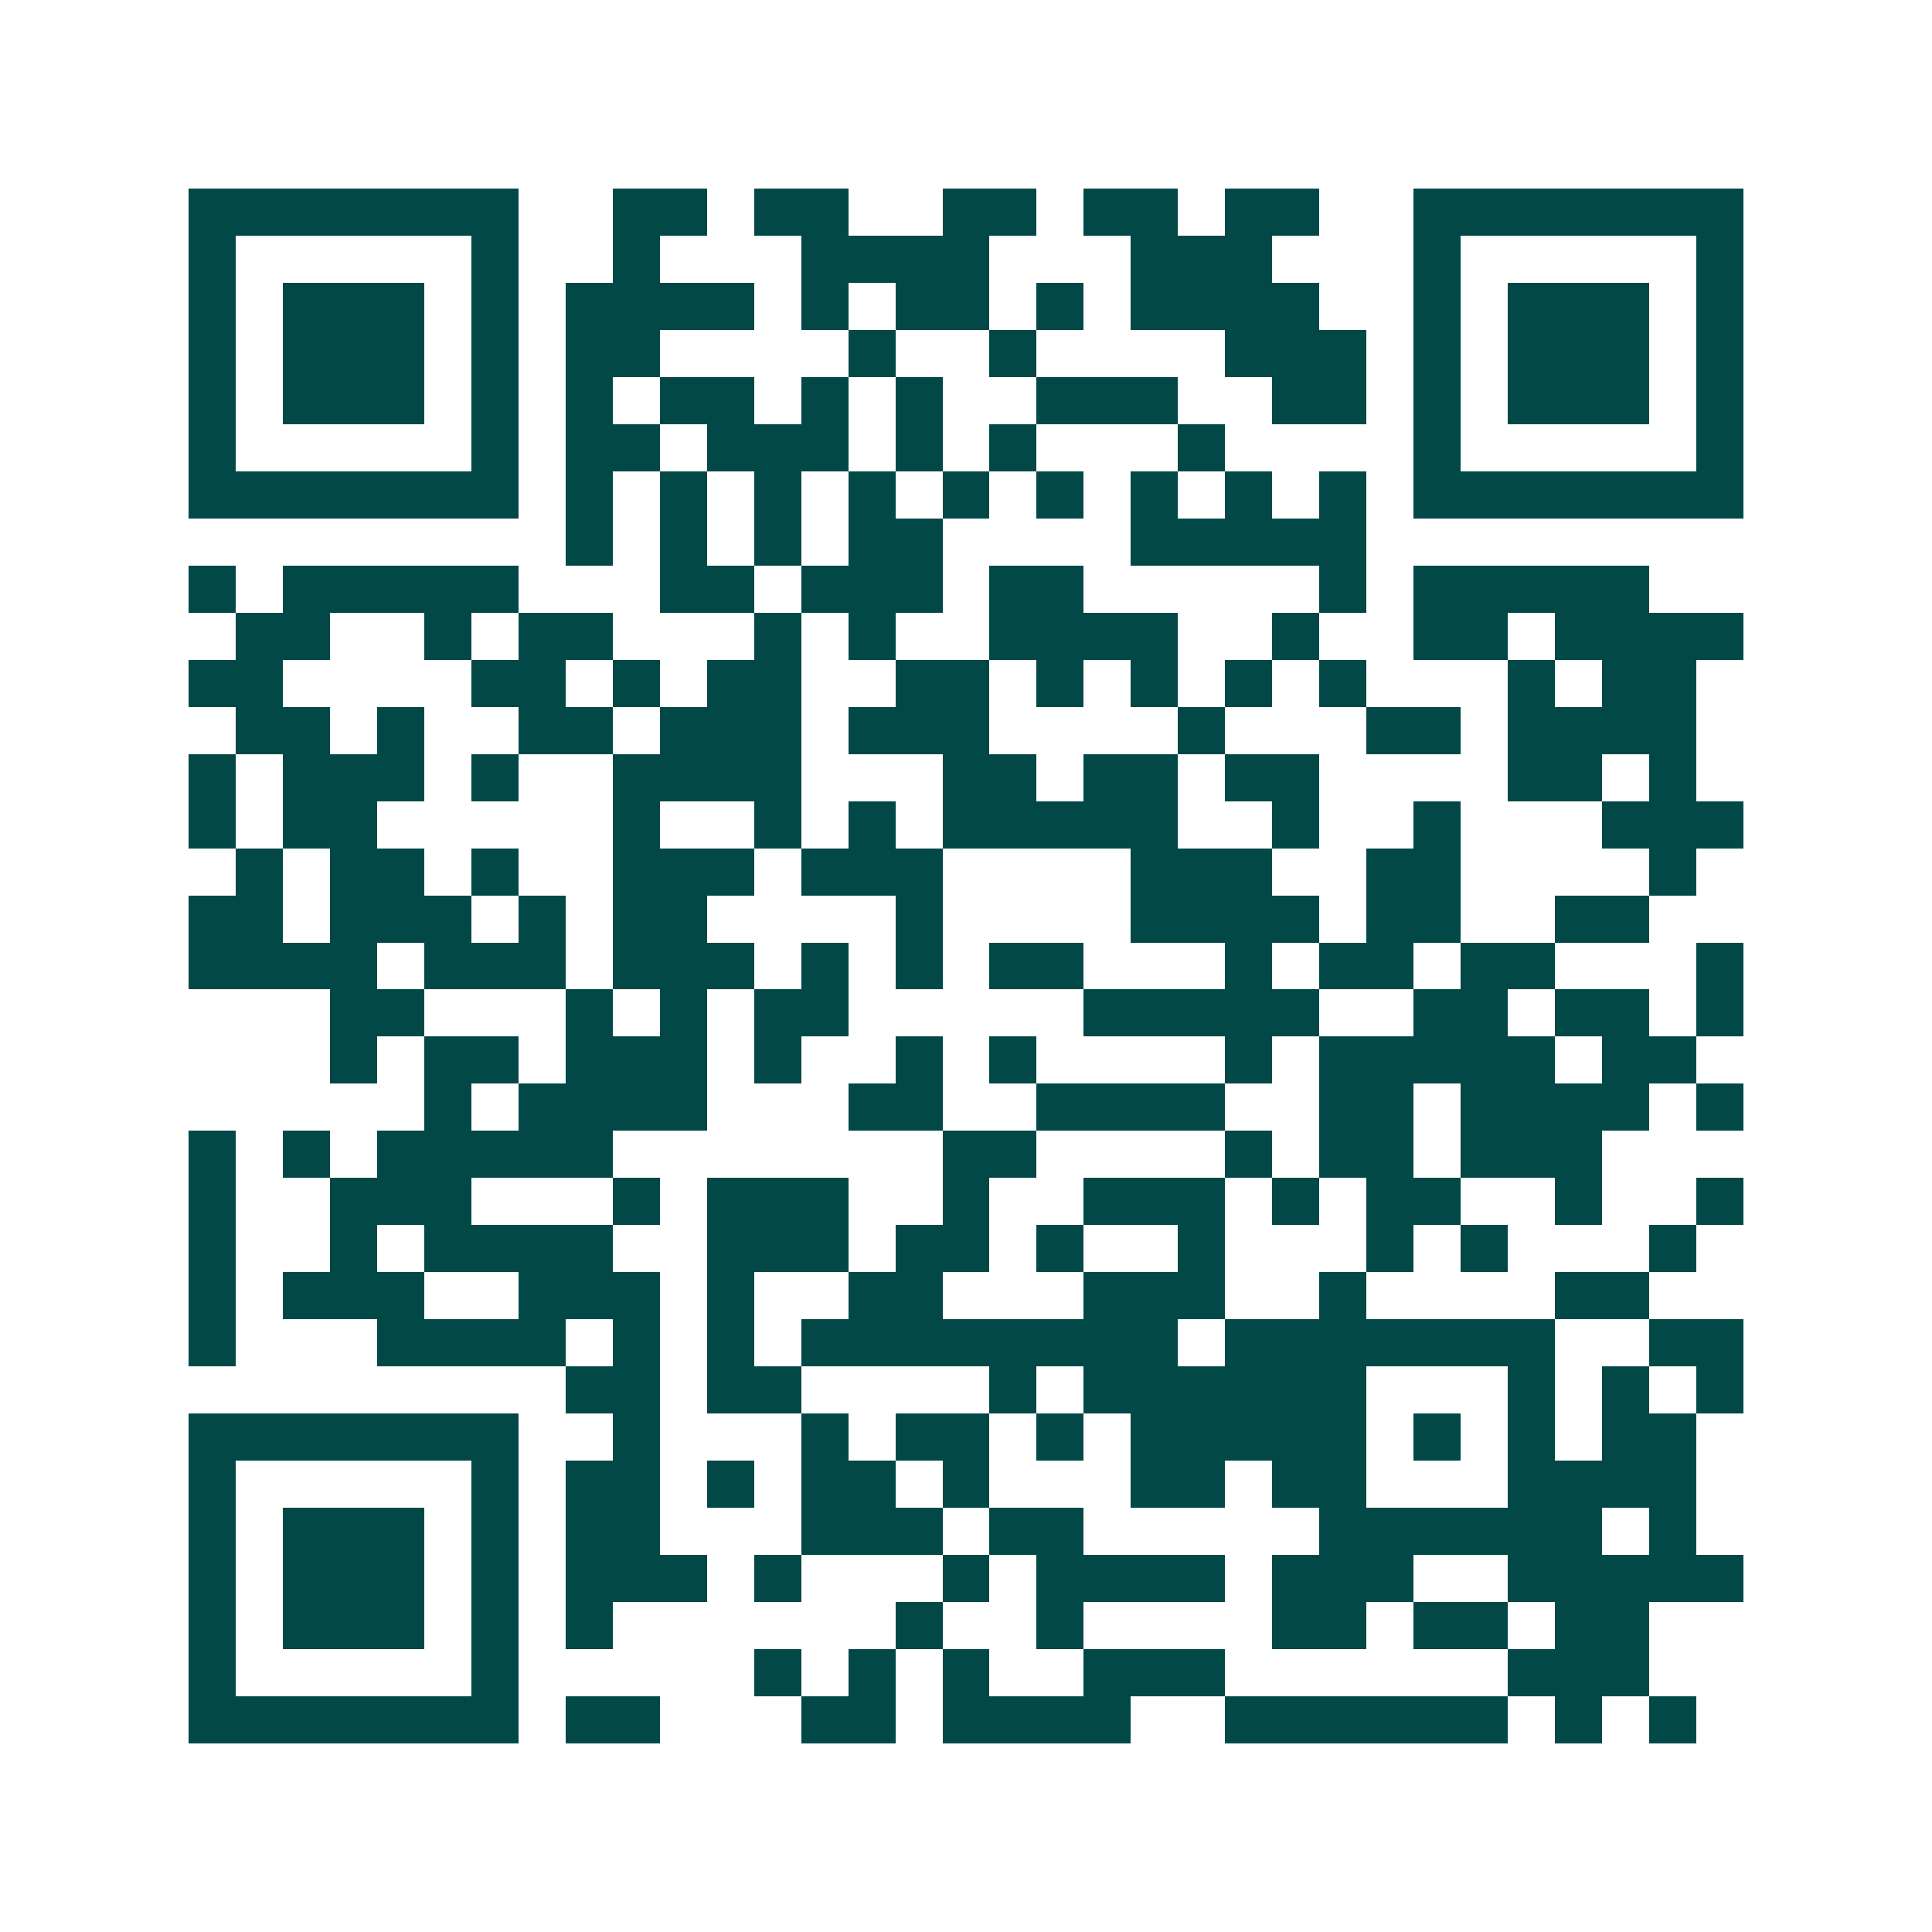 <svg xmlns="http://www.w3.org/2000/svg" width="200" height="200" viewBox="0 0 41 41" shape-rendering="crispEdges"><path fill="#ffffff" d="M0 0h41v41H0z"/><path stroke="#014847" d="M4 4.5h7m2 0h2m1 0h2m2 0h2m1 0h2m1 0h2m2 0h7M4 5.5h1m5 0h1m2 0h1m3 0h4m3 0h3m3 0h1m5 0h1M4 6.5h1m1 0h3m1 0h1m1 0h4m1 0h1m1 0h2m1 0h1m1 0h4m2 0h1m1 0h3m1 0h1M4 7.5h1m1 0h3m1 0h1m1 0h2m4 0h1m2 0h1m4 0h3m1 0h1m1 0h3m1 0h1M4 8.5h1m1 0h3m1 0h1m1 0h1m1 0h2m1 0h1m1 0h1m2 0h3m2 0h2m1 0h1m1 0h3m1 0h1M4 9.5h1m5 0h1m1 0h2m1 0h3m1 0h1m1 0h1m3 0h1m4 0h1m5 0h1M4 10.5h7m1 0h1m1 0h1m1 0h1m1 0h1m1 0h1m1 0h1m1 0h1m1 0h1m1 0h1m1 0h7M12 11.5h1m1 0h1m1 0h1m1 0h2m4 0h5M4 12.5h1m1 0h5m3 0h2m1 0h3m1 0h2m5 0h1m1 0h5M5 13.5h2m2 0h1m1 0h2m3 0h1m1 0h1m2 0h4m2 0h1m2 0h2m1 0h4M4 14.5h2m4 0h2m1 0h1m1 0h2m2 0h2m1 0h1m1 0h1m1 0h1m1 0h1m3 0h1m1 0h2M5 15.5h2m1 0h1m2 0h2m1 0h3m1 0h3m4 0h1m3 0h2m1 0h4M4 16.5h1m1 0h3m1 0h1m2 0h4m3 0h2m1 0h2m1 0h2m4 0h2m1 0h1M4 17.5h1m1 0h2m5 0h1m2 0h1m1 0h1m1 0h5m2 0h1m2 0h1m3 0h3M5 18.5h1m1 0h2m1 0h1m2 0h3m1 0h3m4 0h3m2 0h2m4 0h1M4 19.5h2m1 0h3m1 0h1m1 0h2m4 0h1m4 0h4m1 0h2m2 0h2M4 20.5h4m1 0h3m1 0h3m1 0h1m1 0h1m1 0h2m3 0h1m1 0h2m1 0h2m3 0h1M7 21.5h2m3 0h1m1 0h1m1 0h2m5 0h5m2 0h2m1 0h2m1 0h1M7 22.5h1m1 0h2m1 0h3m1 0h1m2 0h1m1 0h1m4 0h1m1 0h5m1 0h2M9 23.5h1m1 0h4m3 0h2m2 0h4m2 0h2m1 0h4m1 0h1M4 24.5h1m1 0h1m1 0h5m7 0h2m4 0h1m1 0h2m1 0h3M4 25.5h1m2 0h3m3 0h1m1 0h3m2 0h1m2 0h3m1 0h1m1 0h2m2 0h1m2 0h1M4 26.5h1m2 0h1m1 0h4m2 0h3m1 0h2m1 0h1m2 0h1m3 0h1m1 0h1m3 0h1M4 27.5h1m1 0h3m2 0h3m1 0h1m2 0h2m3 0h3m2 0h1m4 0h2M4 28.5h1m3 0h4m1 0h1m1 0h1m1 0h8m1 0h7m2 0h2M12 29.5h2m1 0h2m4 0h1m1 0h6m3 0h1m1 0h1m1 0h1M4 30.5h7m2 0h1m3 0h1m1 0h2m1 0h1m1 0h5m1 0h1m1 0h1m1 0h2M4 31.5h1m5 0h1m1 0h2m1 0h1m1 0h2m1 0h1m3 0h2m1 0h2m3 0h4M4 32.5h1m1 0h3m1 0h1m1 0h2m3 0h3m1 0h2m5 0h6m1 0h1M4 33.5h1m1 0h3m1 0h1m1 0h3m1 0h1m3 0h1m1 0h4m1 0h3m2 0h5M4 34.5h1m1 0h3m1 0h1m1 0h1m6 0h1m2 0h1m4 0h2m1 0h2m1 0h2M4 35.5h1m5 0h1m5 0h1m1 0h1m1 0h1m2 0h3m6 0h3M4 36.5h7m1 0h2m3 0h2m1 0h4m2 0h6m1 0h1m1 0h1"/></svg>
